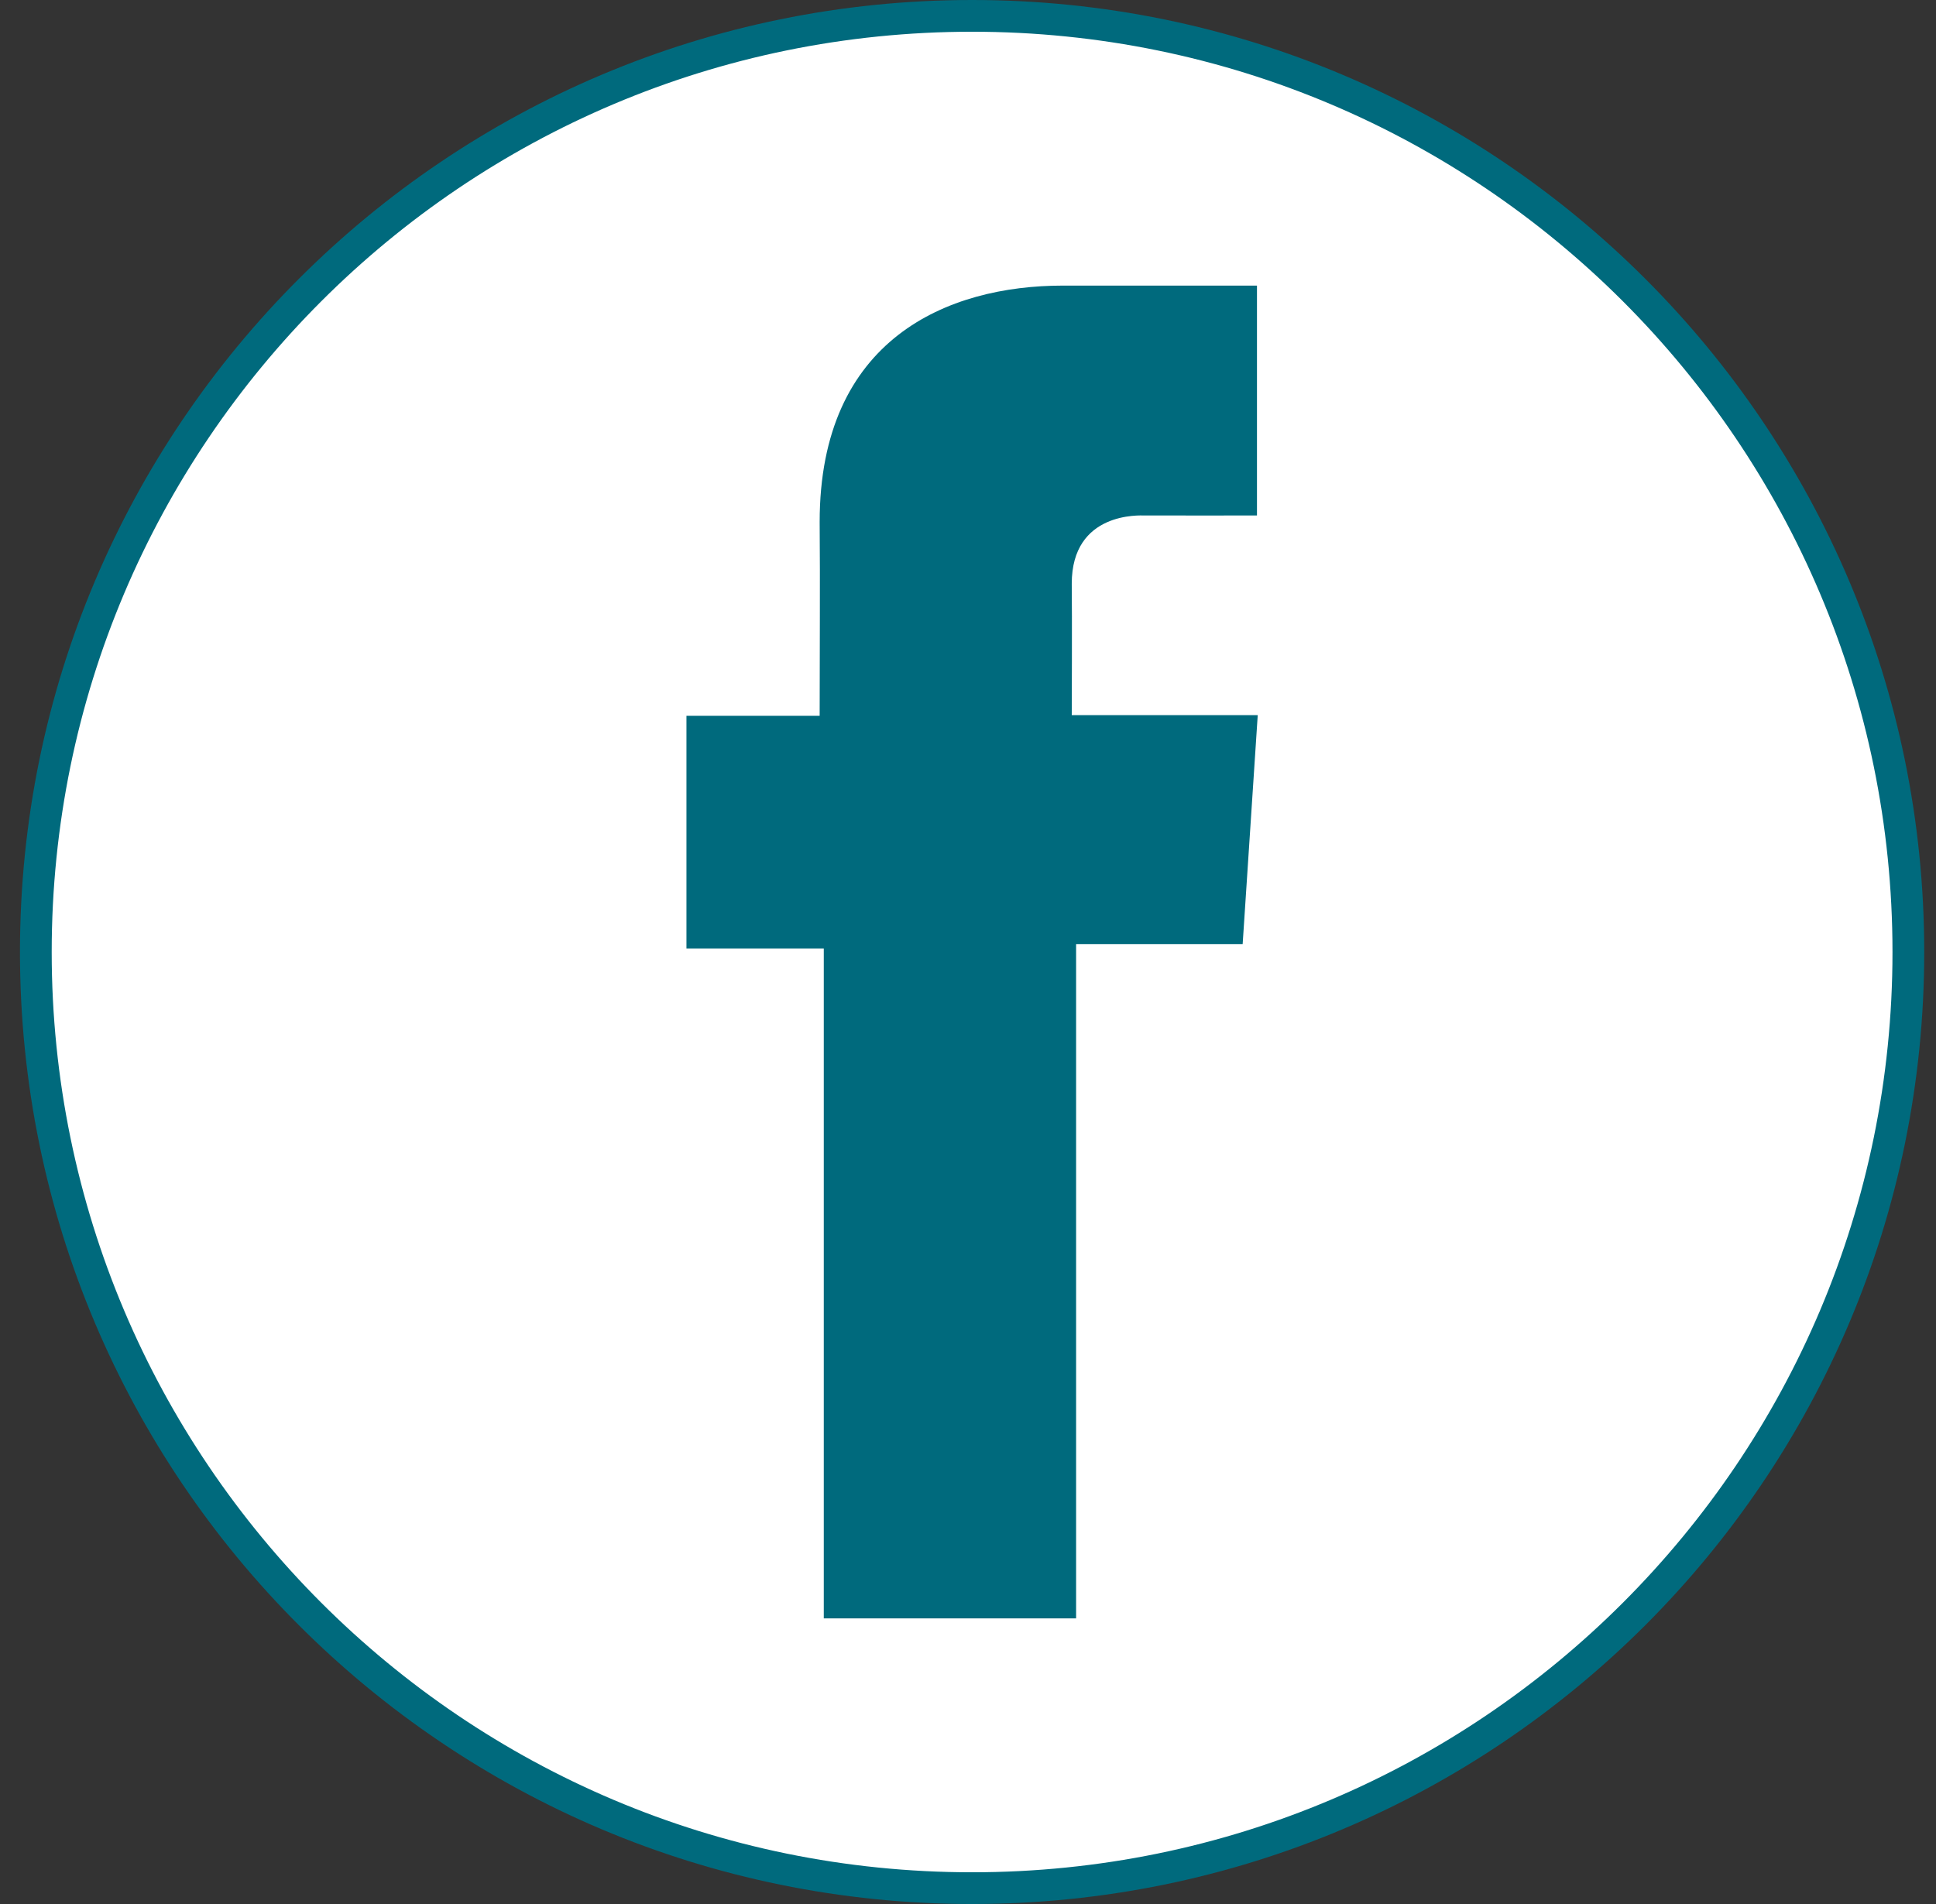 <svg width="61" height="60" viewBox="0 0 61 60" fill="none" xmlns="http://www.w3.org/2000/svg">
<rect x="0" y="0" width="61" height="60" fill="#333333" stroke="none"/>
<path d="M60.129 30C60.129 46.292 46.921 59.5 30.629 59.5C14.336 59.5 1.129 46.292 1.129 30C1.129 13.708 14.336 0.5 30.629 0.5C46.921 0.5 60.129 13.708 60.129 30Z" fill="white" stroke="#006A7D"/>
<path d="M39.602 9H33.489C29.861 9 25.826 10.675 25.826 16.449C25.843 18.461 25.826 20.388 25.826 22.557H21.629V29.89H25.956V51H33.906V29.75H39.154L39.629 22.536H33.769C33.769 22.536 33.782 19.327 33.769 18.395C33.769 16.113 35.932 16.244 36.062 16.244C37.091 16.244 39.092 16.247 39.605 16.244V9H39.602V9Z" fill="#006A7D"/>
</svg>
